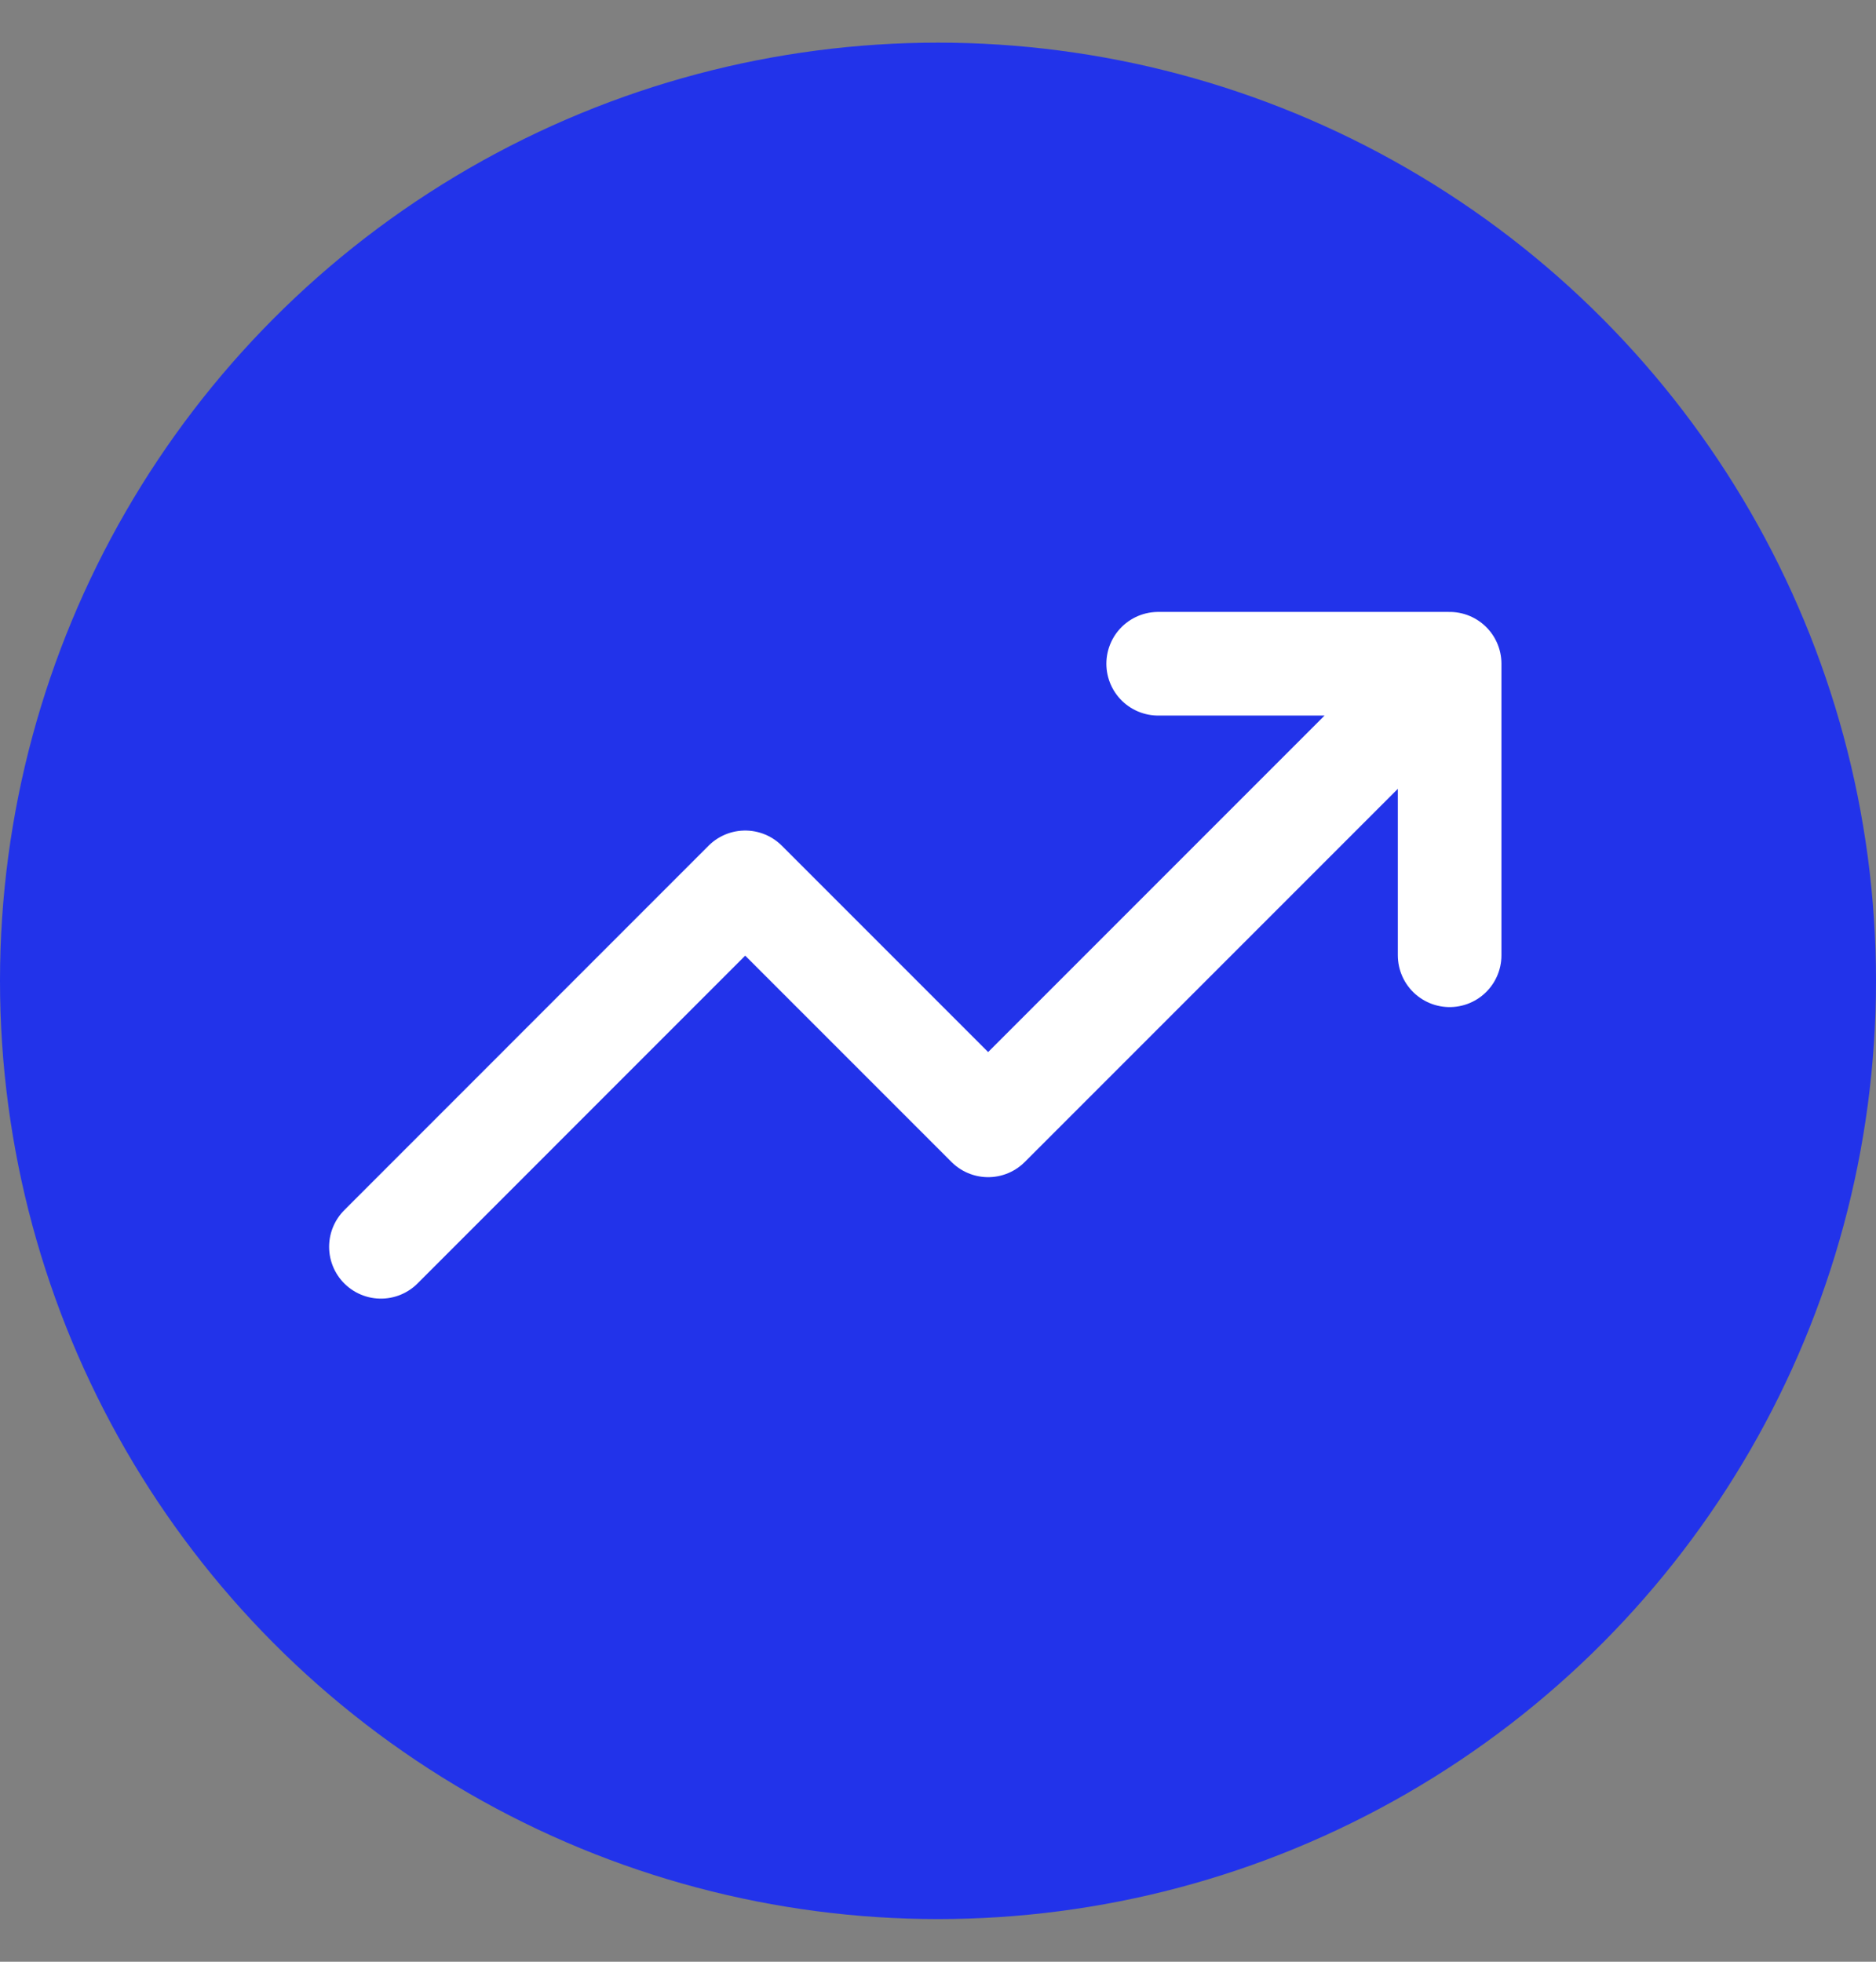 <svg width="22" height="23" viewBox="0 0 22 23" fill="none" xmlns="http://www.w3.org/2000/svg">
<rect x="0" y="0" width="22" height="23" fill="#808080" stroke="none"/>
<circle cx="11" cy="11.5" r="11" fill="#2233EA"/>
<path d="M17 7.782L11.588 13.194L8.739 10.345L4.467 14.618M17 7.782H13.582M17 7.782V11.2" stroke="white" stroke-width="1.215" stroke-linecap="round" stroke-linejoin="round"/>
</svg>
